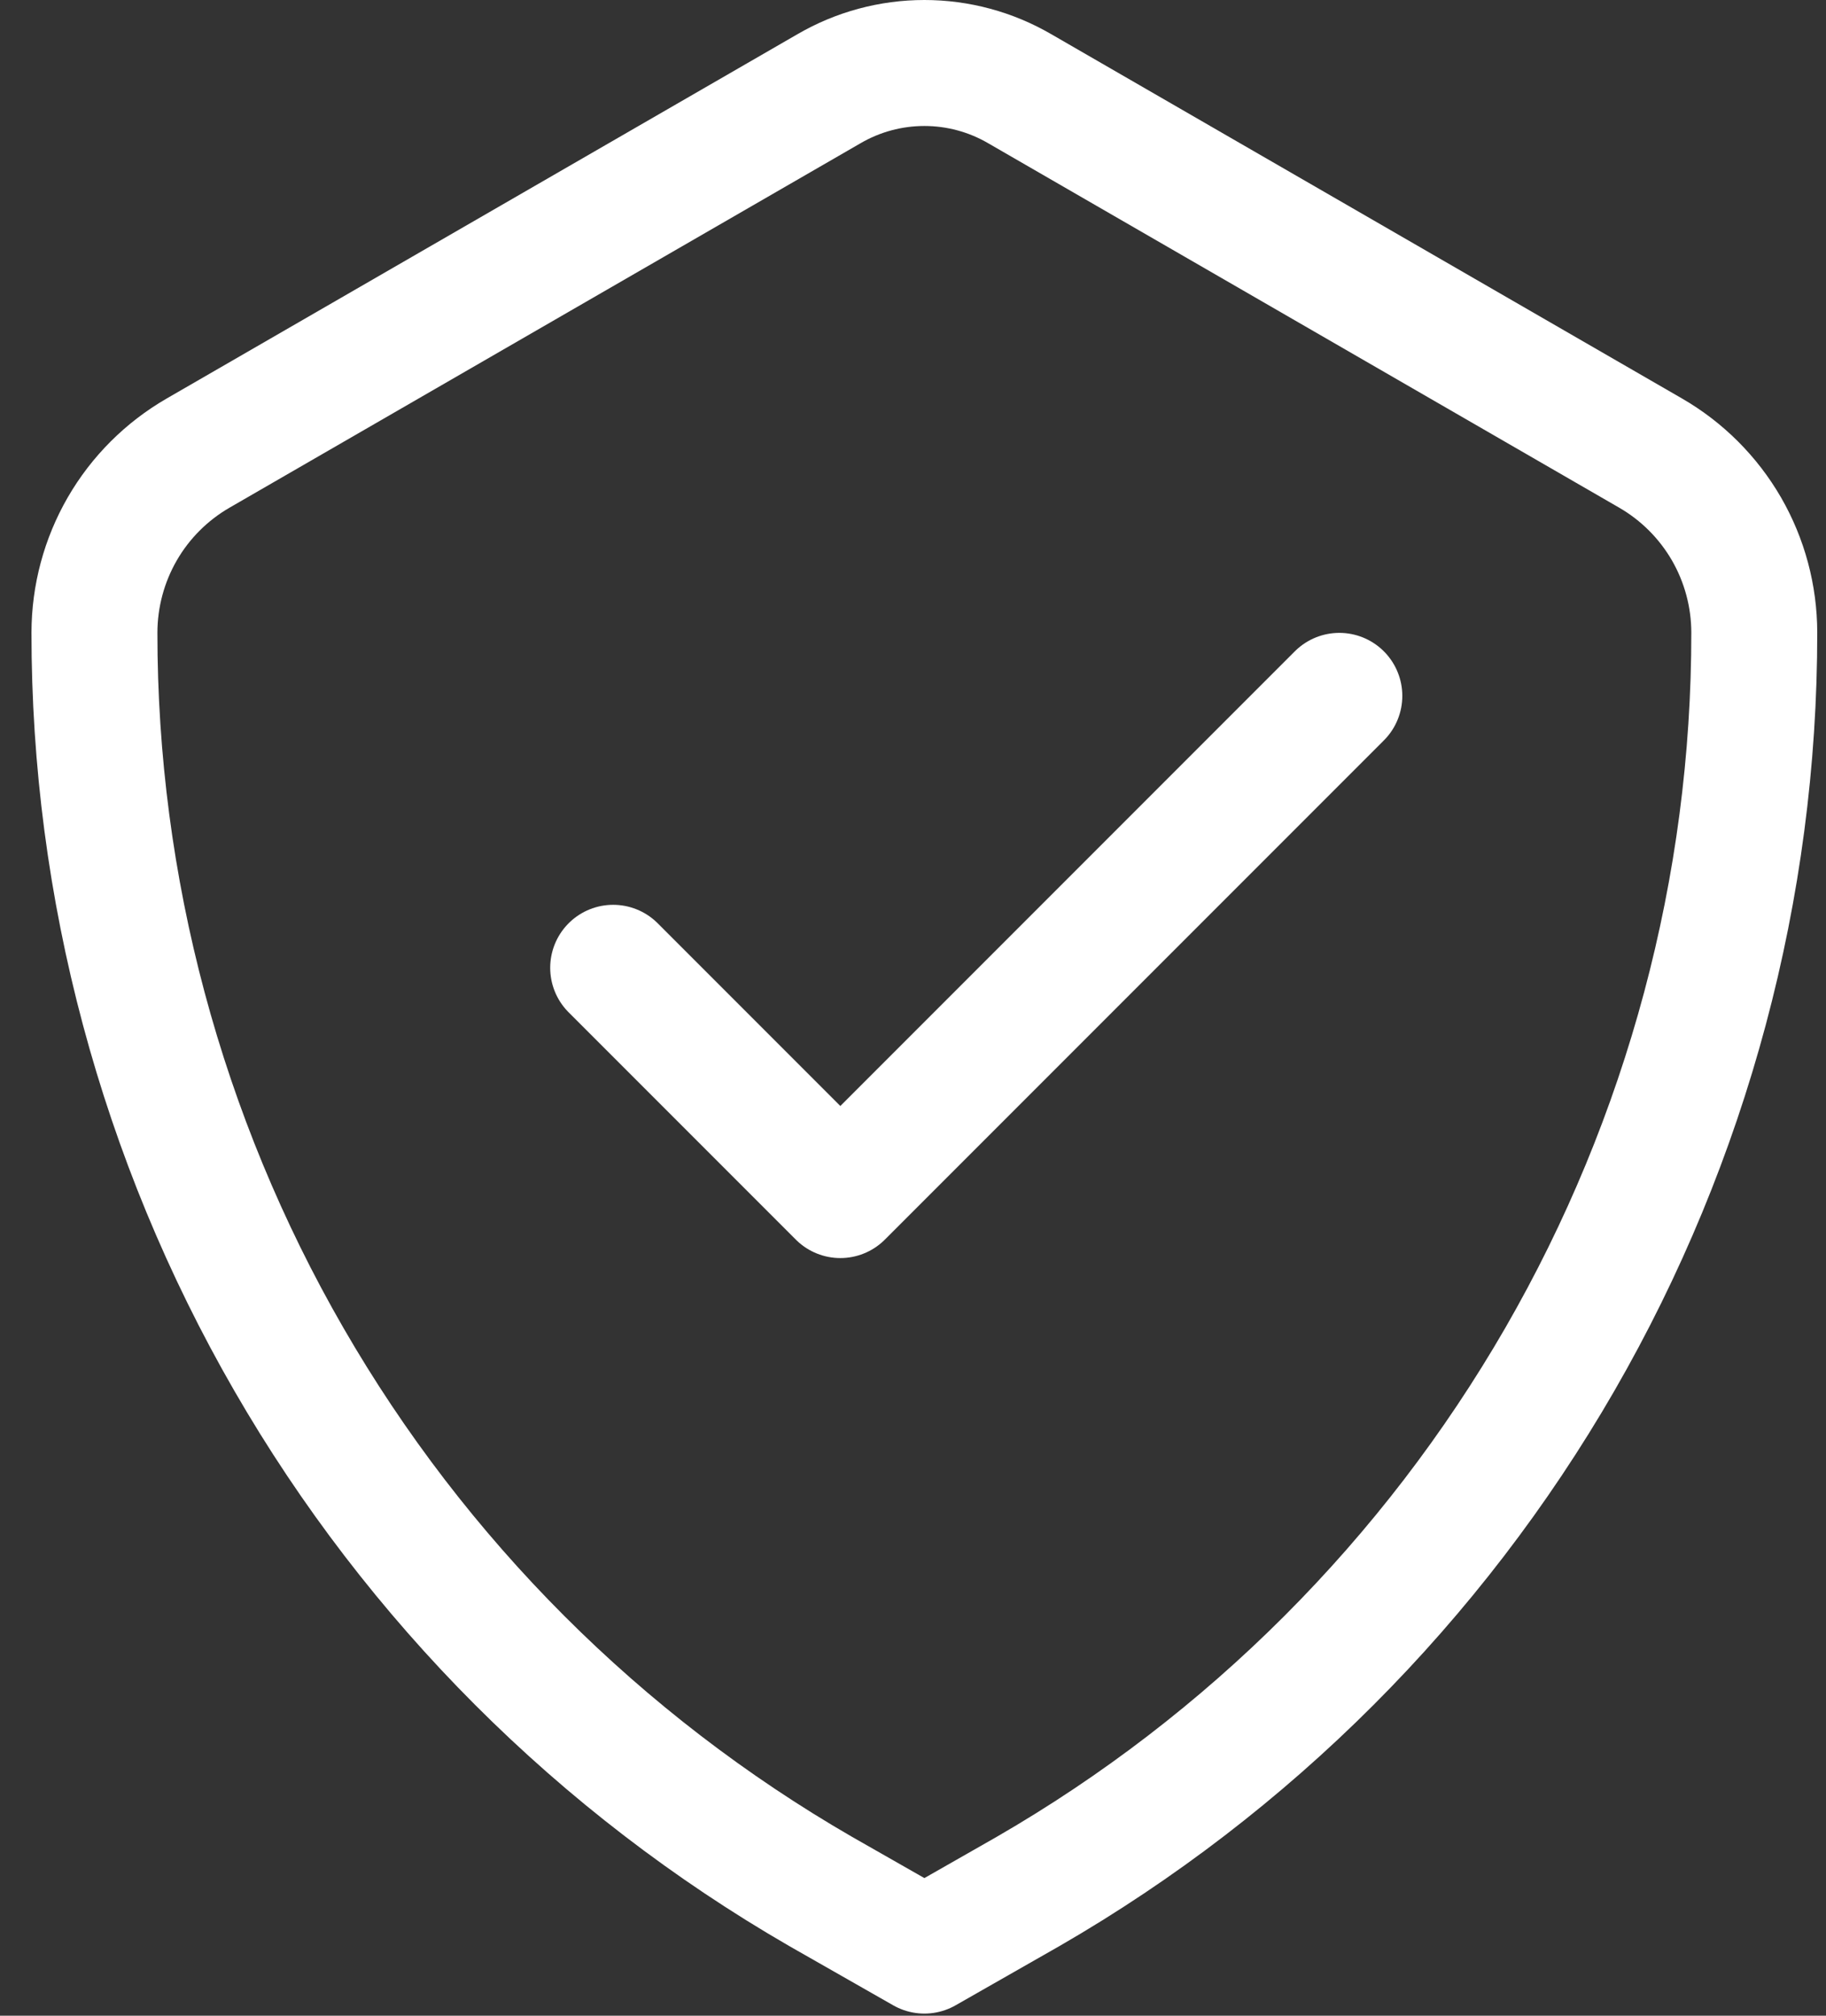 <svg width="29" height="32" viewBox="0 0 29 32" fill="none" xmlns="http://www.w3.org/2000/svg">
<rect x="0" y="0" width="29" height="32" fill="#333333" stroke="none"/>
<path d="M9.738 15.364L13.346 18.972L21.271 11.047" stroke="white" stroke-width="2" stroke-linecap="round" stroke-linejoin="round"/>
<path d="M16.328 30.027L14.681 30.966L13.033 30.027C9.525 28.002 6.612 25.088 4.588 21.58C2.563 18.072 1.498 14.092 1.5 10.042C1.501 9.464 1.653 8.897 1.942 8.396C2.231 7.896 2.647 7.481 3.148 7.192L13.165 1.409C13.625 1.141 14.148 1 14.681 1C15.213 1 15.736 1.141 16.196 1.409L26.213 7.192C26.714 7.481 27.129 7.896 27.419 8.396C27.708 8.897 27.86 9.464 27.861 10.042C27.863 14.092 26.797 18.072 24.773 21.58C22.748 25.088 19.836 28.002 16.328 30.027Z" stroke="white" stroke-width="2" stroke-linecap="round" stroke-linejoin="round"/>
</svg>
